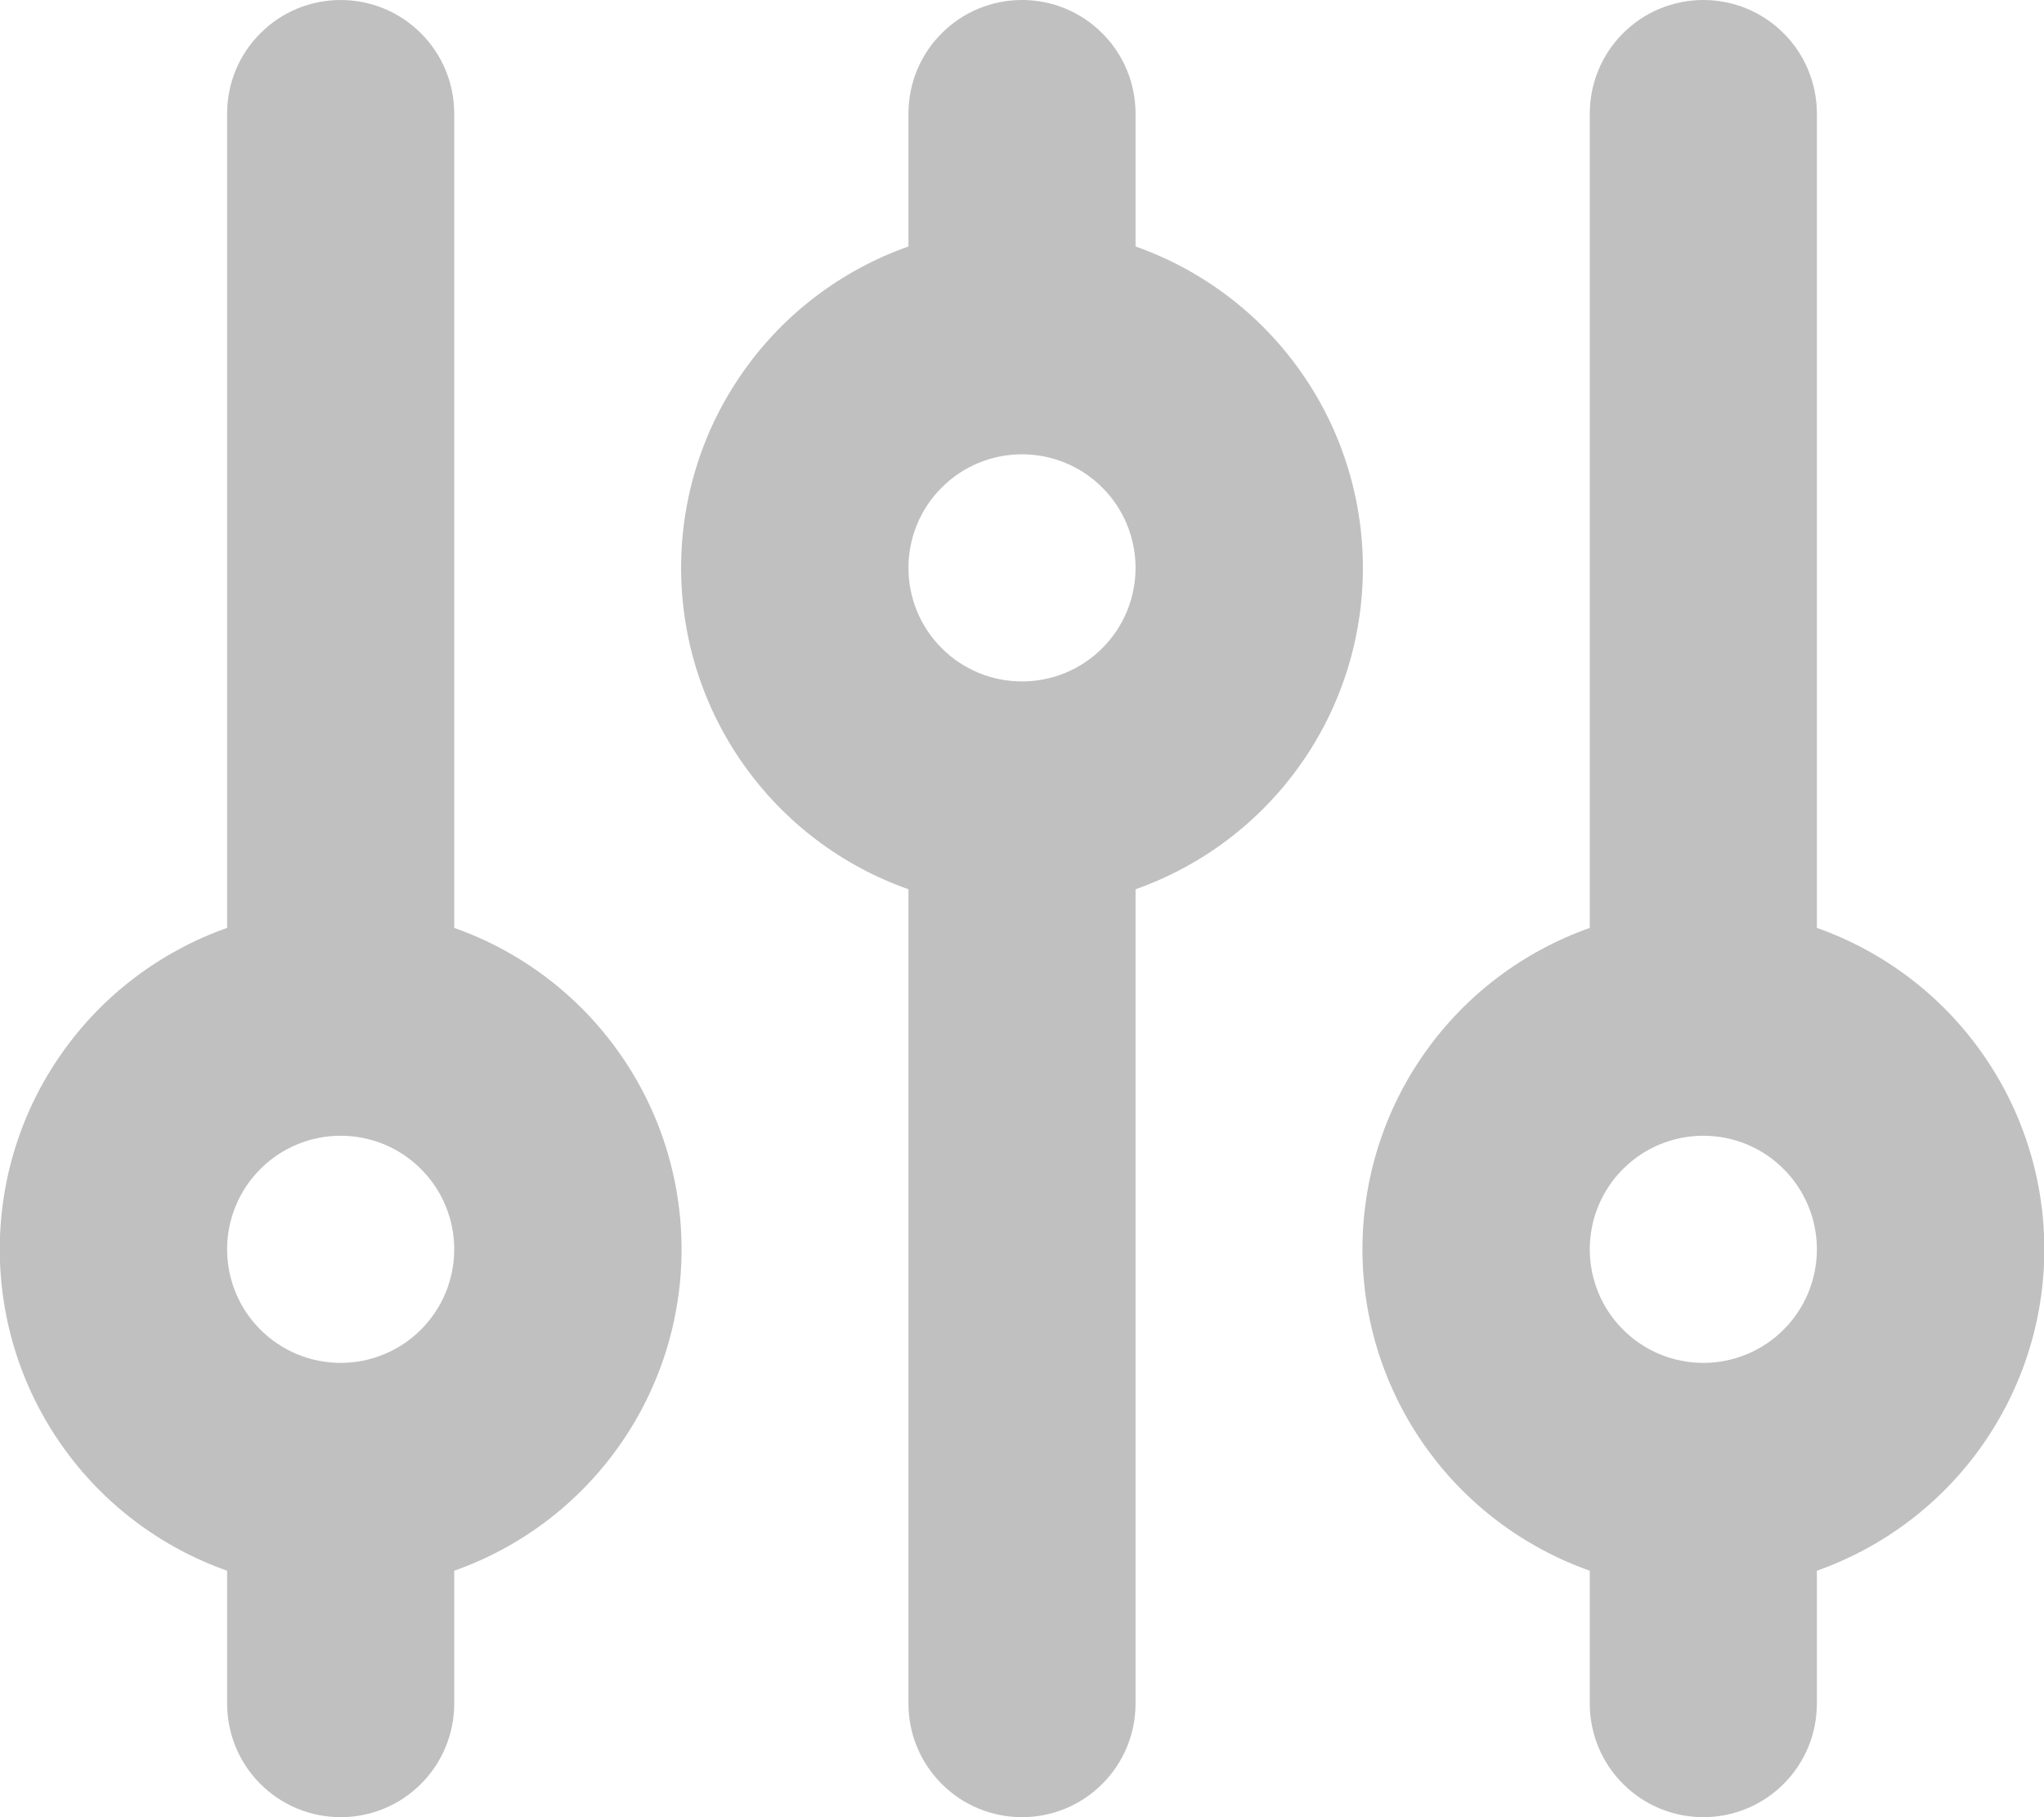 <svg width="18" height="16" viewBox="0 0 18 16" fill="none" xmlns="http://www.w3.org/2000/svg">
<path d="M2 11C2 11.265 2.105 11.52 2.293 11.707C2.48 11.895 2.735 12 3 12C3.265 12 3.52 11.895 3.707 11.707C3.895 11.52 4 11.265 4 11C4 10.735 3.895 10.48 3.707 10.293C3.52 10.105 3.265 10 3 10C2.735 10 2.48 10.105 2.293 10.293C2.105 10.48 2 10.735 2 11ZM2 13.83C1.414 13.623 0.907 13.24 0.549 12.733C0.19 12.226 -0.002 11.621 -0.002 11C-0.002 10.379 0.19 9.773 0.549 9.267C0.907 8.76 1.414 8.377 2 8.17L2 1C2 0.735 2.105 0.48 2.293 0.293C2.48 0.105 2.735 0 3 0C3.265 0 3.52 0.105 3.707 0.293C3.895 0.48 4 0.735 4 1V8.17C4.586 8.377 5.093 8.76 5.451 9.267C5.81 9.773 6.002 10.379 6.002 11C6.002 11.621 5.81 12.226 5.451 12.733C5.093 13.24 4.586 13.623 4 13.83V15C4 15.265 3.895 15.52 3.707 15.707C3.52 15.895 3.265 16 3 16C2.735 16 2.48 15.895 2.293 15.707C2.105 15.52 2 15.265 2 15V13.83ZM8 5C8 5.265 8.105 5.52 8.293 5.707C8.48 5.895 8.735 6 9 6C9.265 6 9.52 5.895 9.707 5.707C9.895 5.52 10 5.265 10 5C10 4.735 9.895 4.48 9.707 4.293C9.52 4.105 9.265 4 9 4C8.735 4 8.48 4.105 8.293 4.293C8.105 4.48 8 4.735 8 5ZM8 7.83C7.414 7.623 6.907 7.24 6.549 6.733C6.19 6.227 5.998 5.621 5.998 5C5.998 4.379 6.19 3.773 6.549 3.267C6.907 2.76 7.414 2.377 8 2.17L8 1C8 0.735 8.105 0.48 8.293 0.293C8.48 0.105 8.735 0 9 0C9.265 0 9.52 0.105 9.707 0.293C9.895 0.48 10 0.735 10 1L10 2.17C10.585 2.377 11.093 2.76 11.451 3.267C11.81 3.773 12.002 4.379 12.002 5C12.002 5.621 11.81 6.227 11.451 6.733C11.093 7.24 10.585 7.623 10 7.83V15C10 15.265 9.895 15.52 9.707 15.707C9.52 15.895 9.265 16 9 16C8.735 16 8.48 15.895 8.293 15.707C8.105 15.52 8 15.265 8 15V7.83ZM14 11C14 11.265 14.105 11.52 14.293 11.707C14.48 11.895 14.735 12 15 12C15.265 12 15.52 11.895 15.707 11.707C15.895 11.52 16 11.265 16 11C16 10.735 15.895 10.48 15.707 10.293C15.52 10.105 15.265 10 15 10C14.735 10 14.48 10.105 14.293 10.293C14.105 10.48 14 10.735 14 11ZM14 13.83C13.415 13.623 12.907 13.24 12.549 12.733C12.19 12.226 11.998 11.621 11.998 11C11.998 10.379 12.19 9.773 12.549 9.267C12.907 8.76 13.415 8.377 14 8.17L14 1C14 0.735 14.105 0.48 14.293 0.293C14.48 0.105 14.735 0 15 0C15.265 0 15.52 0.105 15.707 0.293C15.895 0.48 16 0.735 16 1V8.17C16.585 8.377 17.093 8.76 17.451 9.267C17.81 9.773 18.003 10.379 18.003 11C18.003 11.621 17.81 12.226 17.451 12.733C17.093 13.24 16.585 13.623 16 13.83V15C16 15.265 15.895 15.52 15.707 15.707C15.52 15.895 15.265 16 15 16C14.735 16 14.48 15.895 14.293 15.707C14.105 15.52 14 15.265 14 15V13.83Z" fill="#C0C0C0"/>
</svg>
